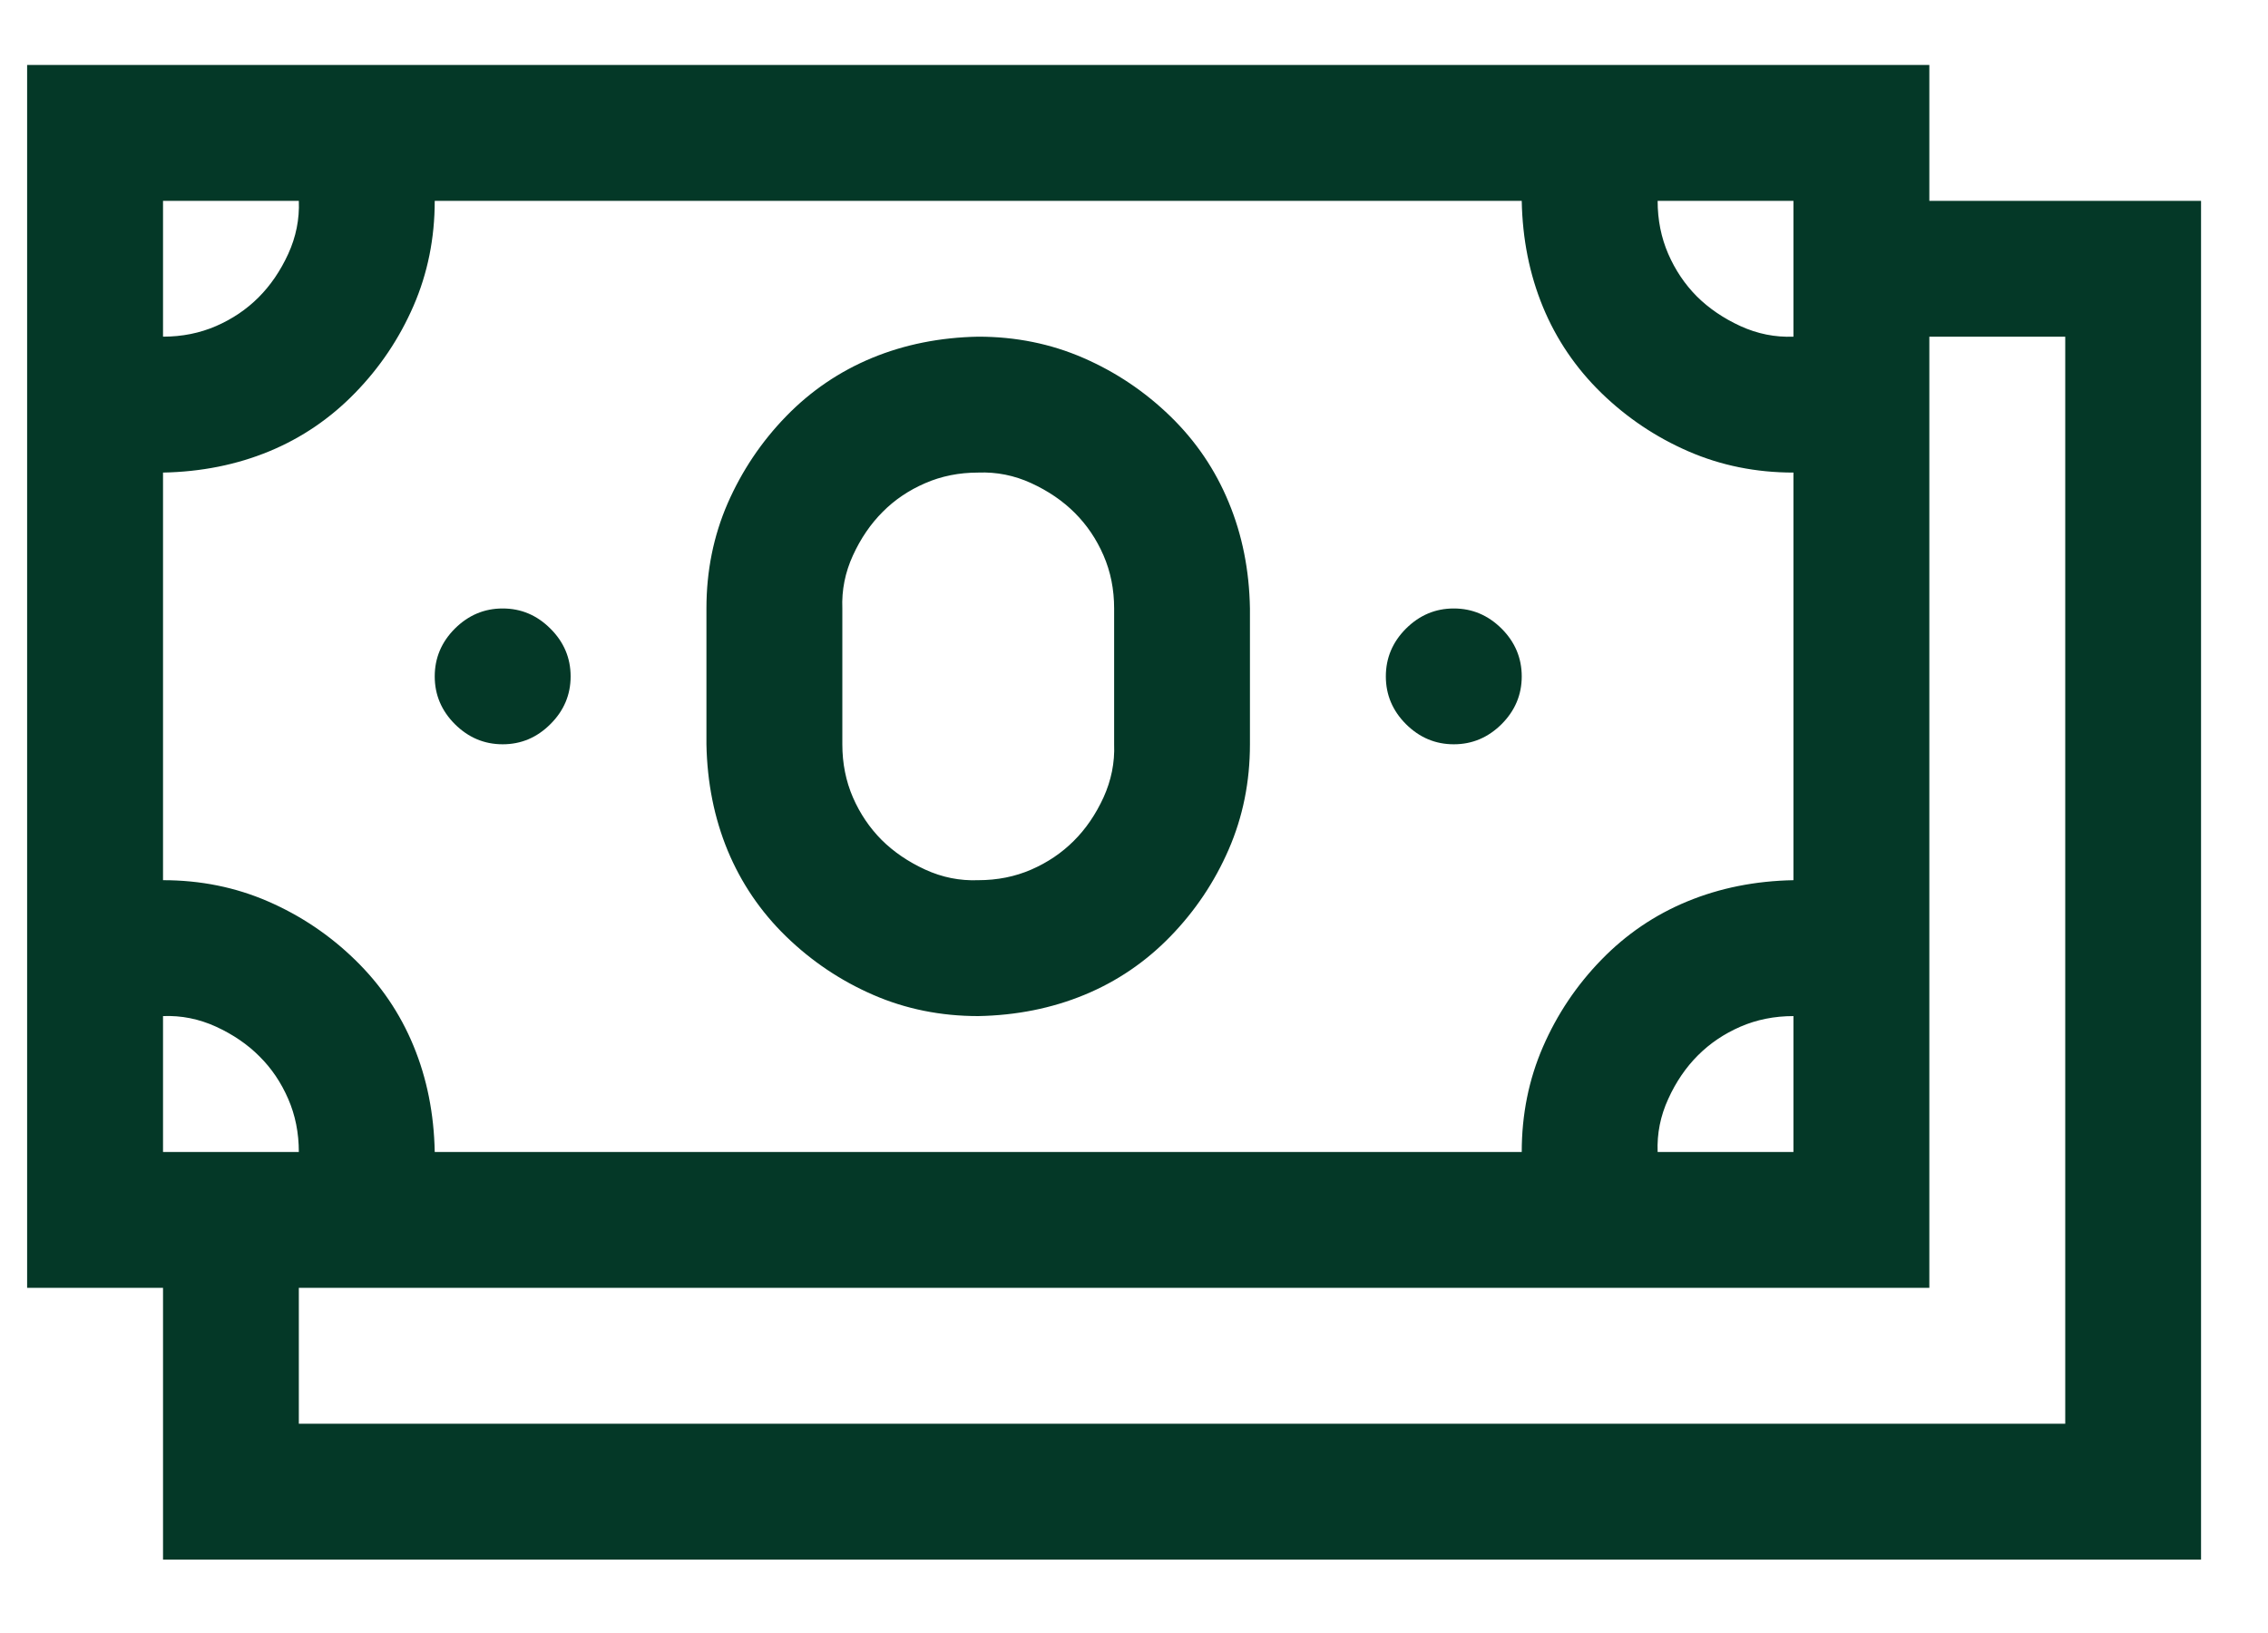 <?xml version="1.0" encoding="UTF-8"?>
<svg xmlns="http://www.w3.org/2000/svg" width="25" height="18" viewBox="0 0 25 18" fill="none">
  <path d="M24.262 2.214V17.191H1.797V14.195H0.299V0.716H21.267V2.214H24.262ZM18.272 2.214C18.272 2.424 18.311 2.619 18.389 2.799C18.467 2.978 18.572 3.134 18.704 3.267C18.837 3.399 18.997 3.508 19.184 3.594C19.372 3.68 19.567 3.719 19.769 3.711V2.214H18.272ZM1.797 3.711C2.007 3.711 2.202 3.672 2.382 3.594C2.561 3.516 2.717 3.411 2.85 3.278C2.982 3.146 3.091 2.986 3.177 2.799C3.263 2.611 3.302 2.416 3.294 2.214H1.797V3.711ZM1.797 9.702C2.21 9.702 2.596 9.78 2.955 9.936C3.314 10.092 3.634 10.307 3.914 10.58C4.195 10.853 4.41 11.169 4.558 11.528C4.706 11.886 4.784 12.276 4.792 12.698H16.774C16.774 12.284 16.852 11.898 17.008 11.539C17.164 11.18 17.378 10.861 17.651 10.58C17.924 10.299 18.24 10.084 18.599 9.936C18.958 9.788 19.348 9.71 19.769 9.702V5.209C19.356 5.209 18.97 5.131 18.611 4.975C18.252 4.819 17.932 4.604 17.651 4.331C17.371 4.058 17.156 3.742 17.008 3.384C16.86 3.025 16.782 2.635 16.774 2.214H4.792C4.792 2.627 4.714 3.013 4.558 3.372C4.402 3.731 4.187 4.051 3.914 4.331C3.641 4.612 3.325 4.827 2.967 4.975C2.608 5.123 2.218 5.201 1.797 5.209V9.702ZM19.769 11.2C19.559 11.2 19.364 11.239 19.184 11.317C19.005 11.395 18.849 11.5 18.716 11.633C18.584 11.765 18.474 11.925 18.389 12.113C18.303 12.3 18.264 12.495 18.272 12.698H19.769V11.2ZM1.797 12.698H3.294C3.294 12.487 3.255 12.292 3.177 12.113C3.099 11.933 2.994 11.777 2.861 11.645C2.729 11.512 2.569 11.403 2.382 11.317C2.194 11.231 1.999 11.192 1.797 11.2V12.698ZM22.765 3.711H21.267V14.195H3.294V15.693H22.765V3.711ZM5.541 8.204C5.338 8.204 5.163 8.13 5.014 7.982C4.866 7.834 4.792 7.658 4.792 7.456C4.792 7.253 4.866 7.077 5.014 6.929C5.163 6.781 5.338 6.707 5.541 6.707C5.744 6.707 5.919 6.781 6.067 6.929C6.216 7.077 6.29 7.253 6.29 7.456C6.29 7.658 6.216 7.834 6.067 7.982C5.919 8.13 5.744 8.204 5.541 8.204ZM16.025 8.204C15.822 8.204 15.647 8.13 15.498 7.982C15.35 7.834 15.276 7.658 15.276 7.456C15.276 7.253 15.35 7.077 15.498 6.929C15.647 6.781 15.822 6.707 16.025 6.707C16.228 6.707 16.403 6.781 16.552 6.929C16.7 7.077 16.774 7.253 16.774 7.456C16.774 7.658 16.7 7.834 16.552 7.982C16.403 8.13 16.228 8.204 16.025 8.204ZM10.783 11.2C10.37 11.2 9.983 11.122 9.625 10.966C9.266 10.81 8.946 10.595 8.665 10.322C8.384 10.049 8.17 9.733 8.021 9.375C7.873 9.016 7.795 8.626 7.787 8.204V6.707C7.787 6.293 7.865 5.907 8.021 5.548C8.178 5.19 8.392 4.87 8.665 4.589C8.938 4.308 9.254 4.094 9.613 3.945C9.972 3.797 10.362 3.719 10.783 3.711C11.196 3.711 11.582 3.789 11.941 3.945C12.3 4.101 12.62 4.316 12.901 4.589C13.182 4.862 13.396 5.178 13.544 5.537C13.693 5.895 13.771 6.286 13.778 6.707V8.204C13.778 8.618 13.7 9.004 13.544 9.363C13.388 9.722 13.174 10.041 12.901 10.322C12.628 10.603 12.312 10.818 11.953 10.966C11.594 11.114 11.204 11.192 10.783 11.2ZM9.285 8.204C9.285 8.415 9.324 8.61 9.402 8.79C9.48 8.969 9.586 9.125 9.718 9.258C9.851 9.39 10.011 9.499 10.198 9.585C10.385 9.671 10.58 9.71 10.783 9.702C10.994 9.702 11.189 9.663 11.368 9.585C11.547 9.507 11.703 9.402 11.836 9.269C11.969 9.137 12.078 8.977 12.164 8.79C12.249 8.602 12.289 8.407 12.281 8.204V6.707C12.281 6.496 12.242 6.301 12.164 6.122C12.086 5.942 11.98 5.786 11.848 5.654C11.715 5.521 11.555 5.412 11.368 5.326C11.181 5.24 10.986 5.201 10.783 5.209C10.572 5.209 10.377 5.248 10.198 5.326C10.018 5.404 9.862 5.509 9.73 5.642C9.597 5.775 9.488 5.934 9.402 6.122C9.316 6.309 9.277 6.504 9.285 6.707V8.204Z" fill="#043827"></path>
</svg>
